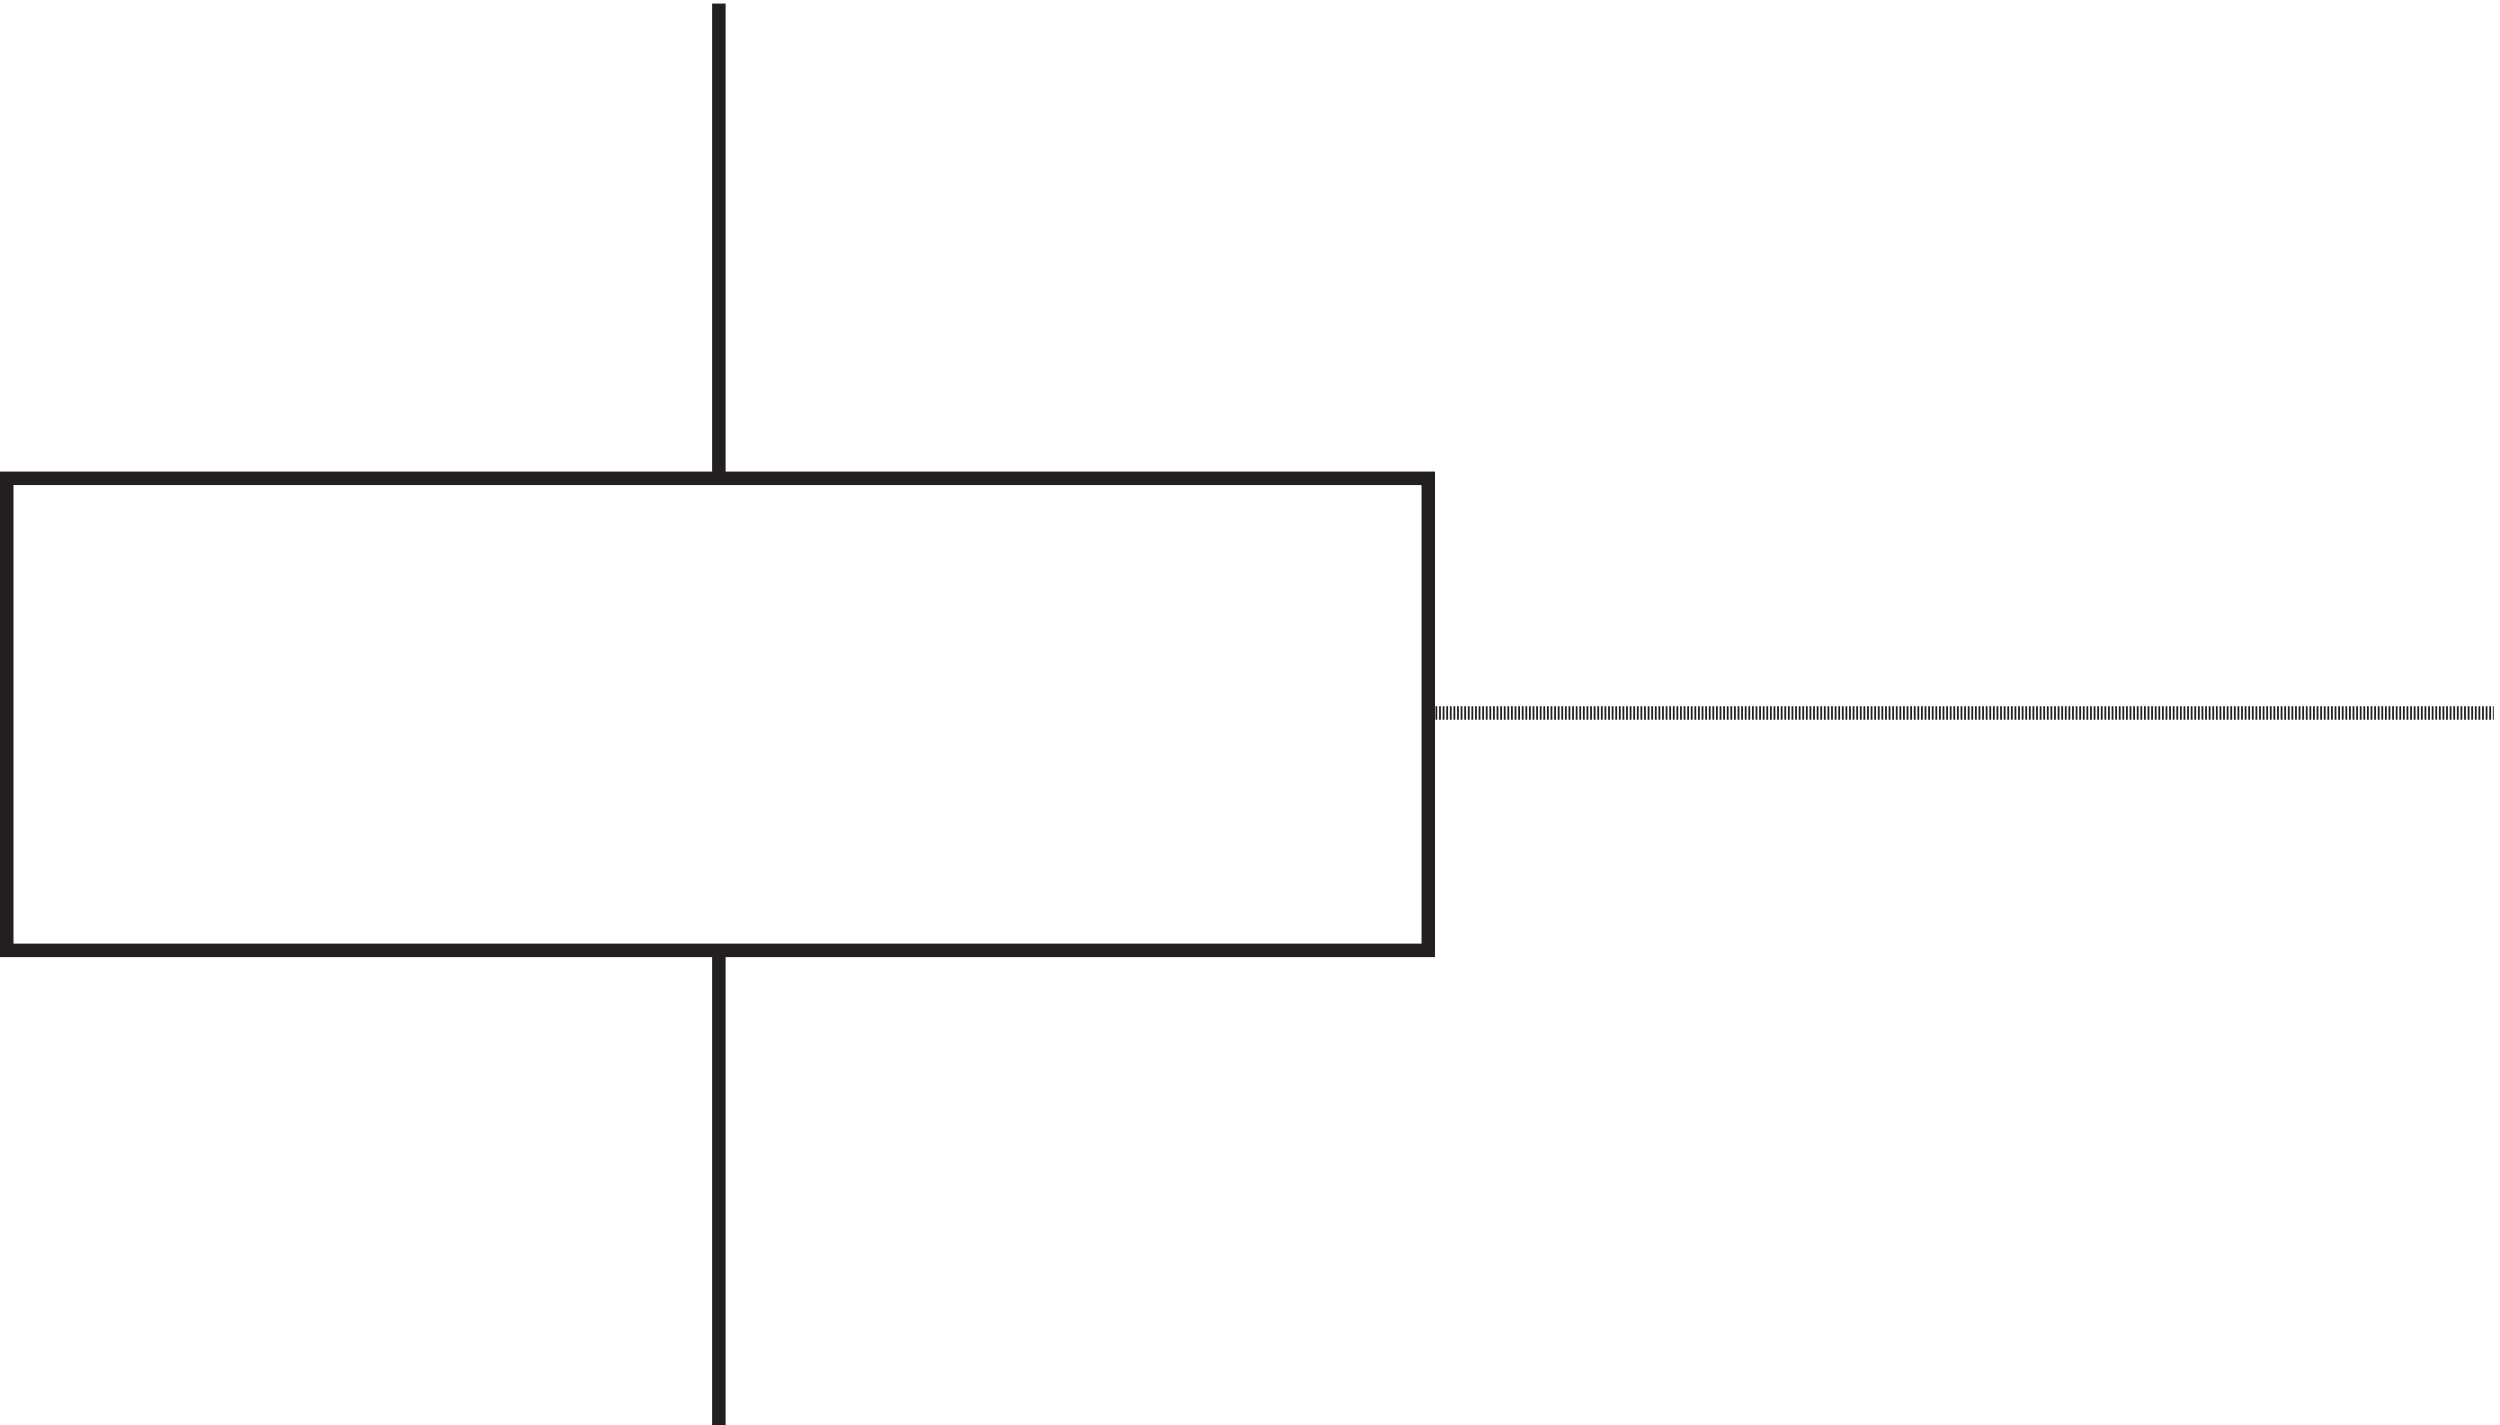 <svg xmlns="http://www.w3.org/2000/svg" xml:space="preserve" width="184.9" height="105.4"><path d="M399.332 529.668v264m0-526.5v-264" style="fill:none;stroke:#231f20;stroke-width:7.5;stroke-linecap:butt;stroke-linejoin:miter;stroke-miterlimit:10;stroke-dasharray:none;stroke-opacity:1" transform="matrix(.133 0 0 -.133 .056 105.822)"/><path d="M793.832 399.168h592.498" style="fill:none;stroke:#231f20;stroke-width:7.5;stroke-linecap:butt;stroke-linejoin:miter;stroke-miterlimit:10;stroke-dasharray:1,1,1,1;stroke-dashoffset:0;stroke-opacity:1" transform="matrix(.133 0 0 -.133 .056 105.822)"/><path d="M3.332 529.668v-262.5h790.5v262.5z" style="fill:none;stroke:#231f20;stroke-width:7.5;stroke-linecap:butt;stroke-linejoin:miter;stroke-miterlimit:10;stroke-dasharray:none;stroke-opacity:1" transform="matrix(.133 0 0 -.133 .056 105.822)"/></svg>
